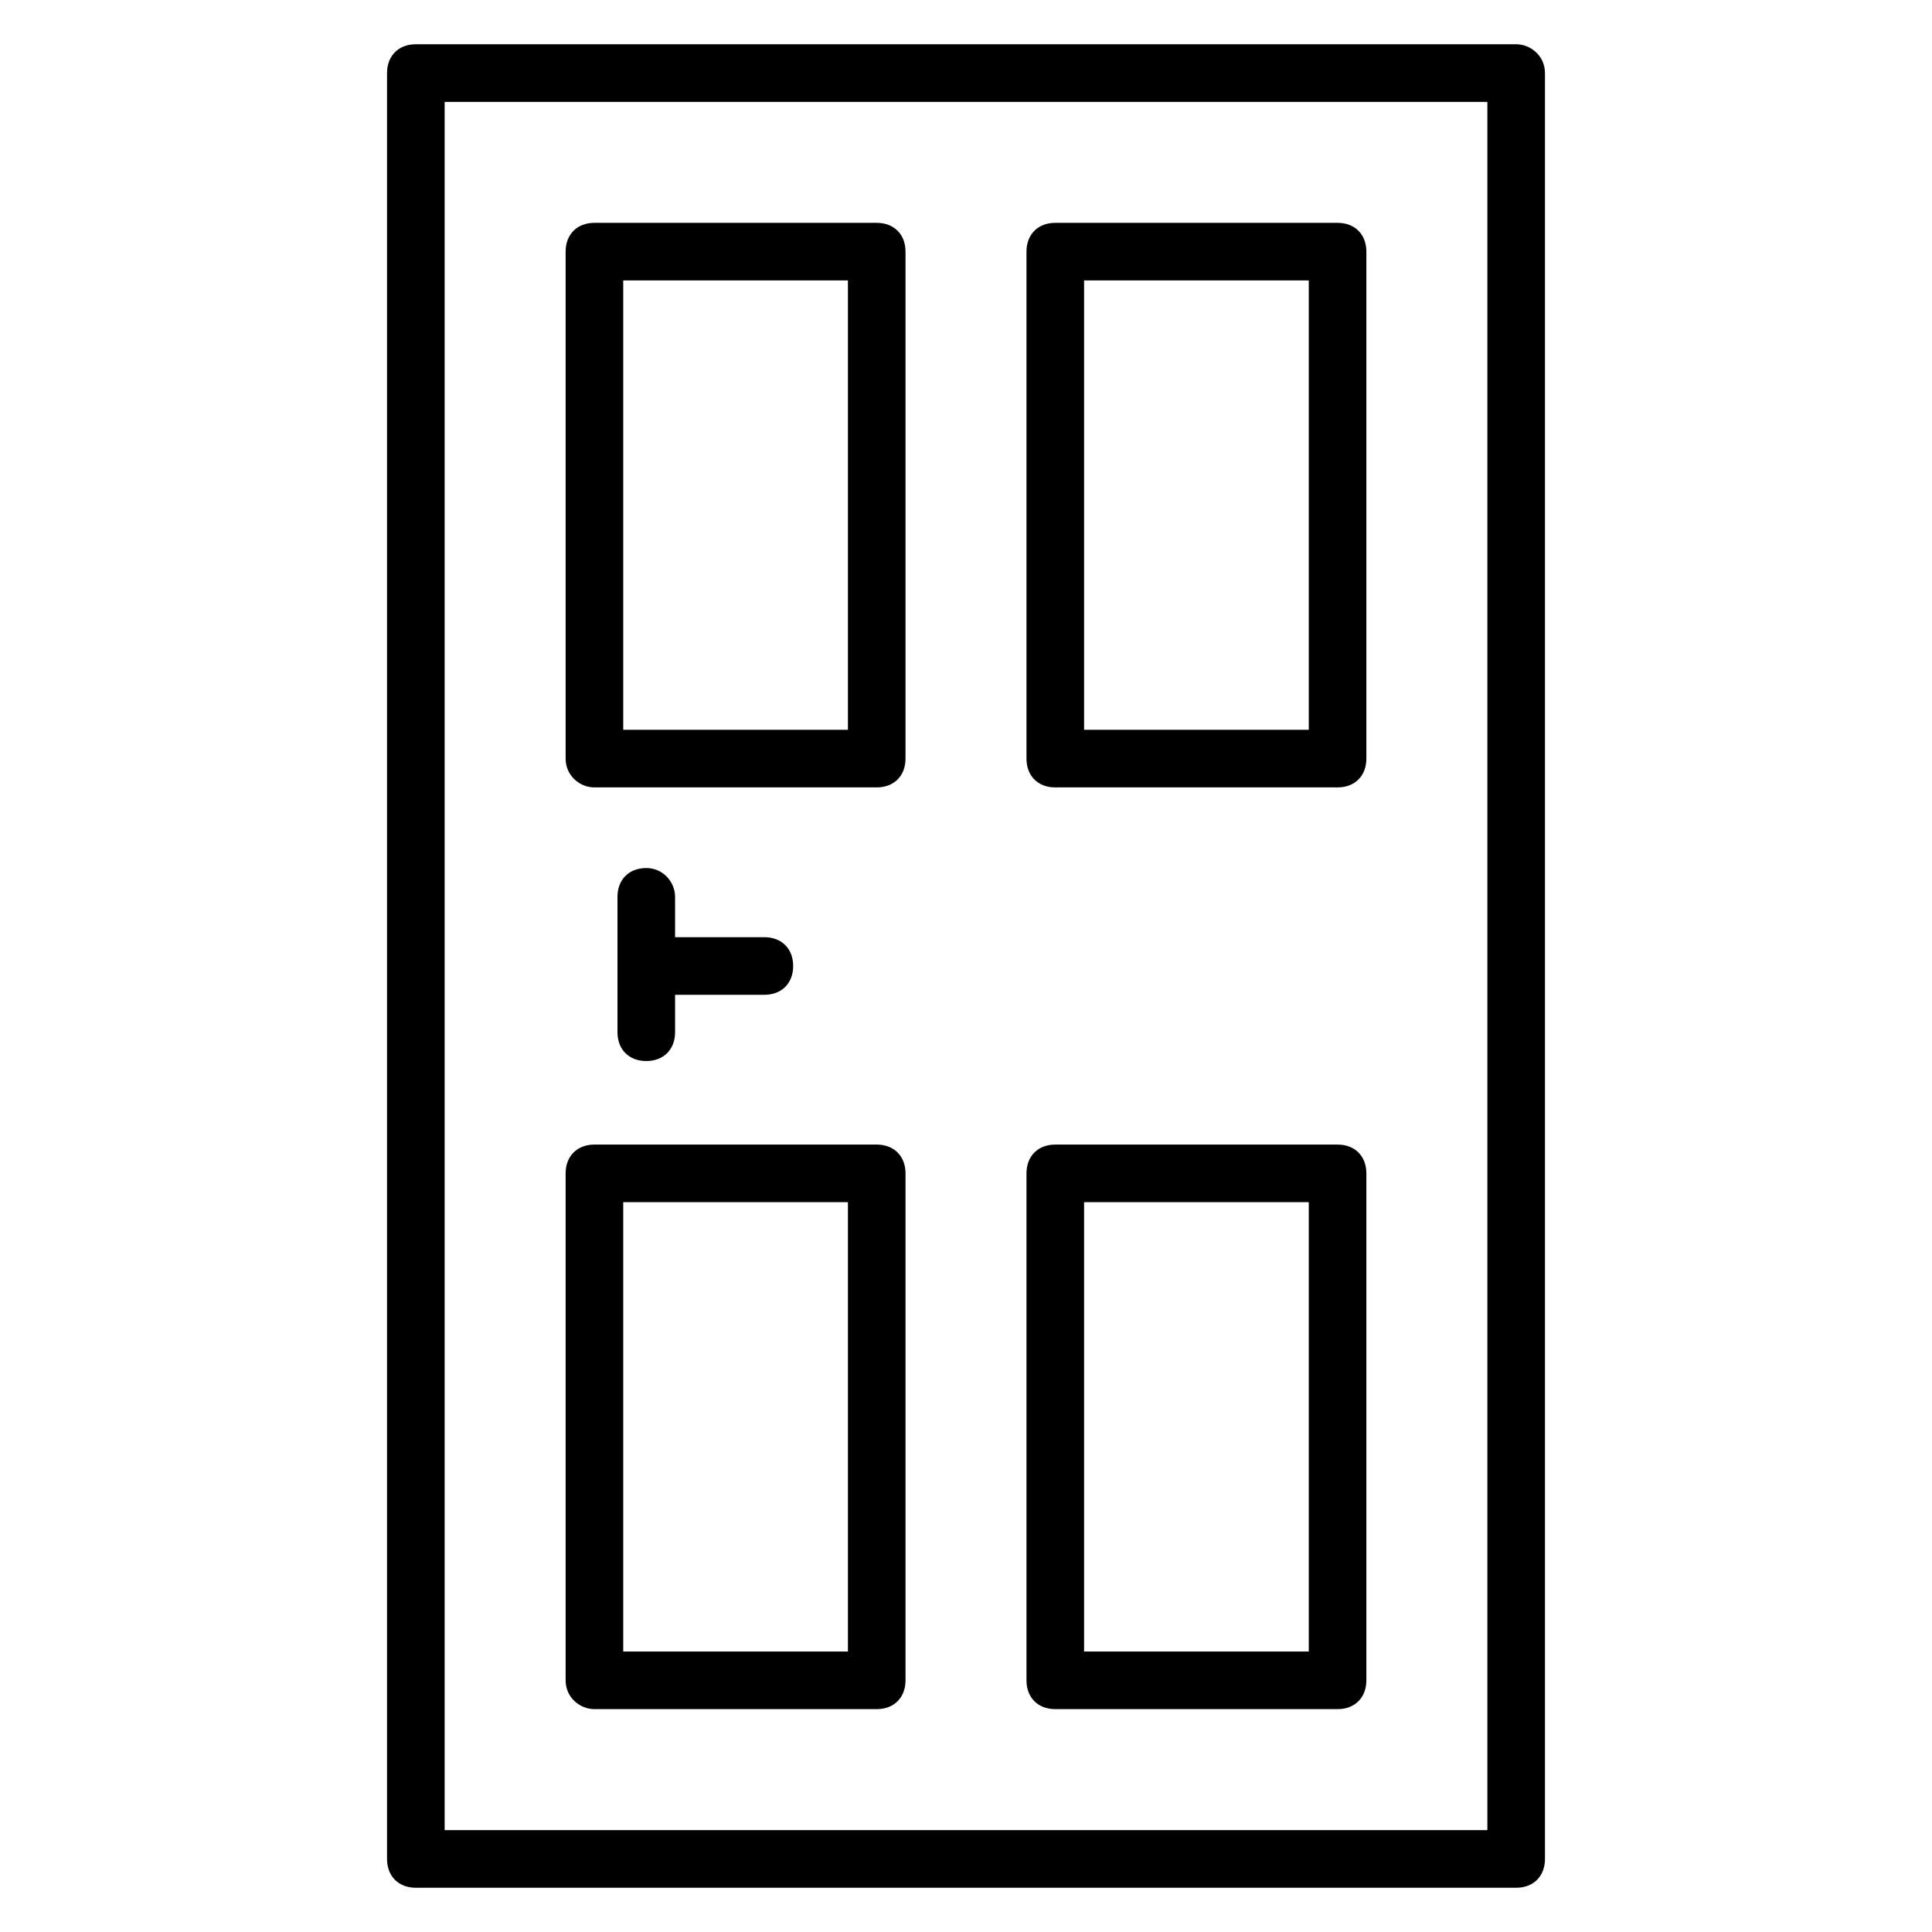 <?xml version="1.0" encoding="UTF-8"?>
<!-- Uploaded to: SVG Repo, www.svgrepo.com, Generator: SVG Repo Mixer Tools -->
<svg fill="#000000" width="800px" height="800px" version="1.1" viewBox="144 144 512 512" xmlns="http://www.w3.org/2000/svg">
 <g>
  <path d="m545.8 155.73h-291.6c-4.582 0-7.633 3.055-7.633 7.633v473.28c0 4.582 3.055 7.633 7.633 7.633h291.6c4.582 0 7.633-3.055 7.633-7.633v-473.28c0-4.578-3.816-7.633-7.633-7.633zm-7.633 473.28h-276.33v-458.01h276.33z"/>
  <path d="m301.53 352.67h74.809c4.582 0 7.633-3.055 7.633-7.633v-134.35c0-4.582-3.055-7.633-7.633-7.633h-74.809c-4.582 0-7.633 3.055-7.633 7.633v134.35c0 4.582 3.816 7.637 7.633 7.637zm7.633-134.35h59.543v119.08h-59.543z"/>
  <path d="m301.53 596.94h74.809c4.582 0 7.633-3.055 7.633-7.633v-134.35c0-4.582-3.055-7.633-7.633-7.633h-74.809c-4.582 0-7.633 3.055-7.633 7.633v134.35c0 4.582 3.816 7.633 7.633 7.633zm7.633-134.35h59.543v119.08h-59.543z"/>
  <path d="m423.66 352.67h74.809c4.582 0 7.633-3.055 7.633-7.633v-134.35c0-4.582-3.055-7.633-7.633-7.633h-74.809c-4.582 0-7.633 3.055-7.633 7.633v134.35c-0.004 4.582 3.051 7.637 7.633 7.637zm7.633-134.35h59.543v119.08h-59.543z"/>
  <path d="m423.66 596.94h74.809c4.582 0 7.633-3.055 7.633-7.633v-134.35c0-4.582-3.055-7.633-7.633-7.633h-74.809c-4.582 0-7.633 3.055-7.633 7.633v134.35c-0.004 4.582 3.051 7.633 7.633 7.633zm7.633-134.35h59.543v119.08h-59.543z"/>
  <path d="m315.27 374.04c-4.582 0-7.633 3.055-7.633 7.633v35.879c0 4.582 3.055 7.633 7.633 7.633 4.582 0 7.633-3.055 7.633-7.633v-9.922h23.664c4.582 0 7.633-3.055 7.633-7.633 0-4.582-3.055-7.633-7.633-7.633h-23.664v-10.688c0-3.816-3.051-7.637-7.633-7.637z"/>
 </g>
</svg>